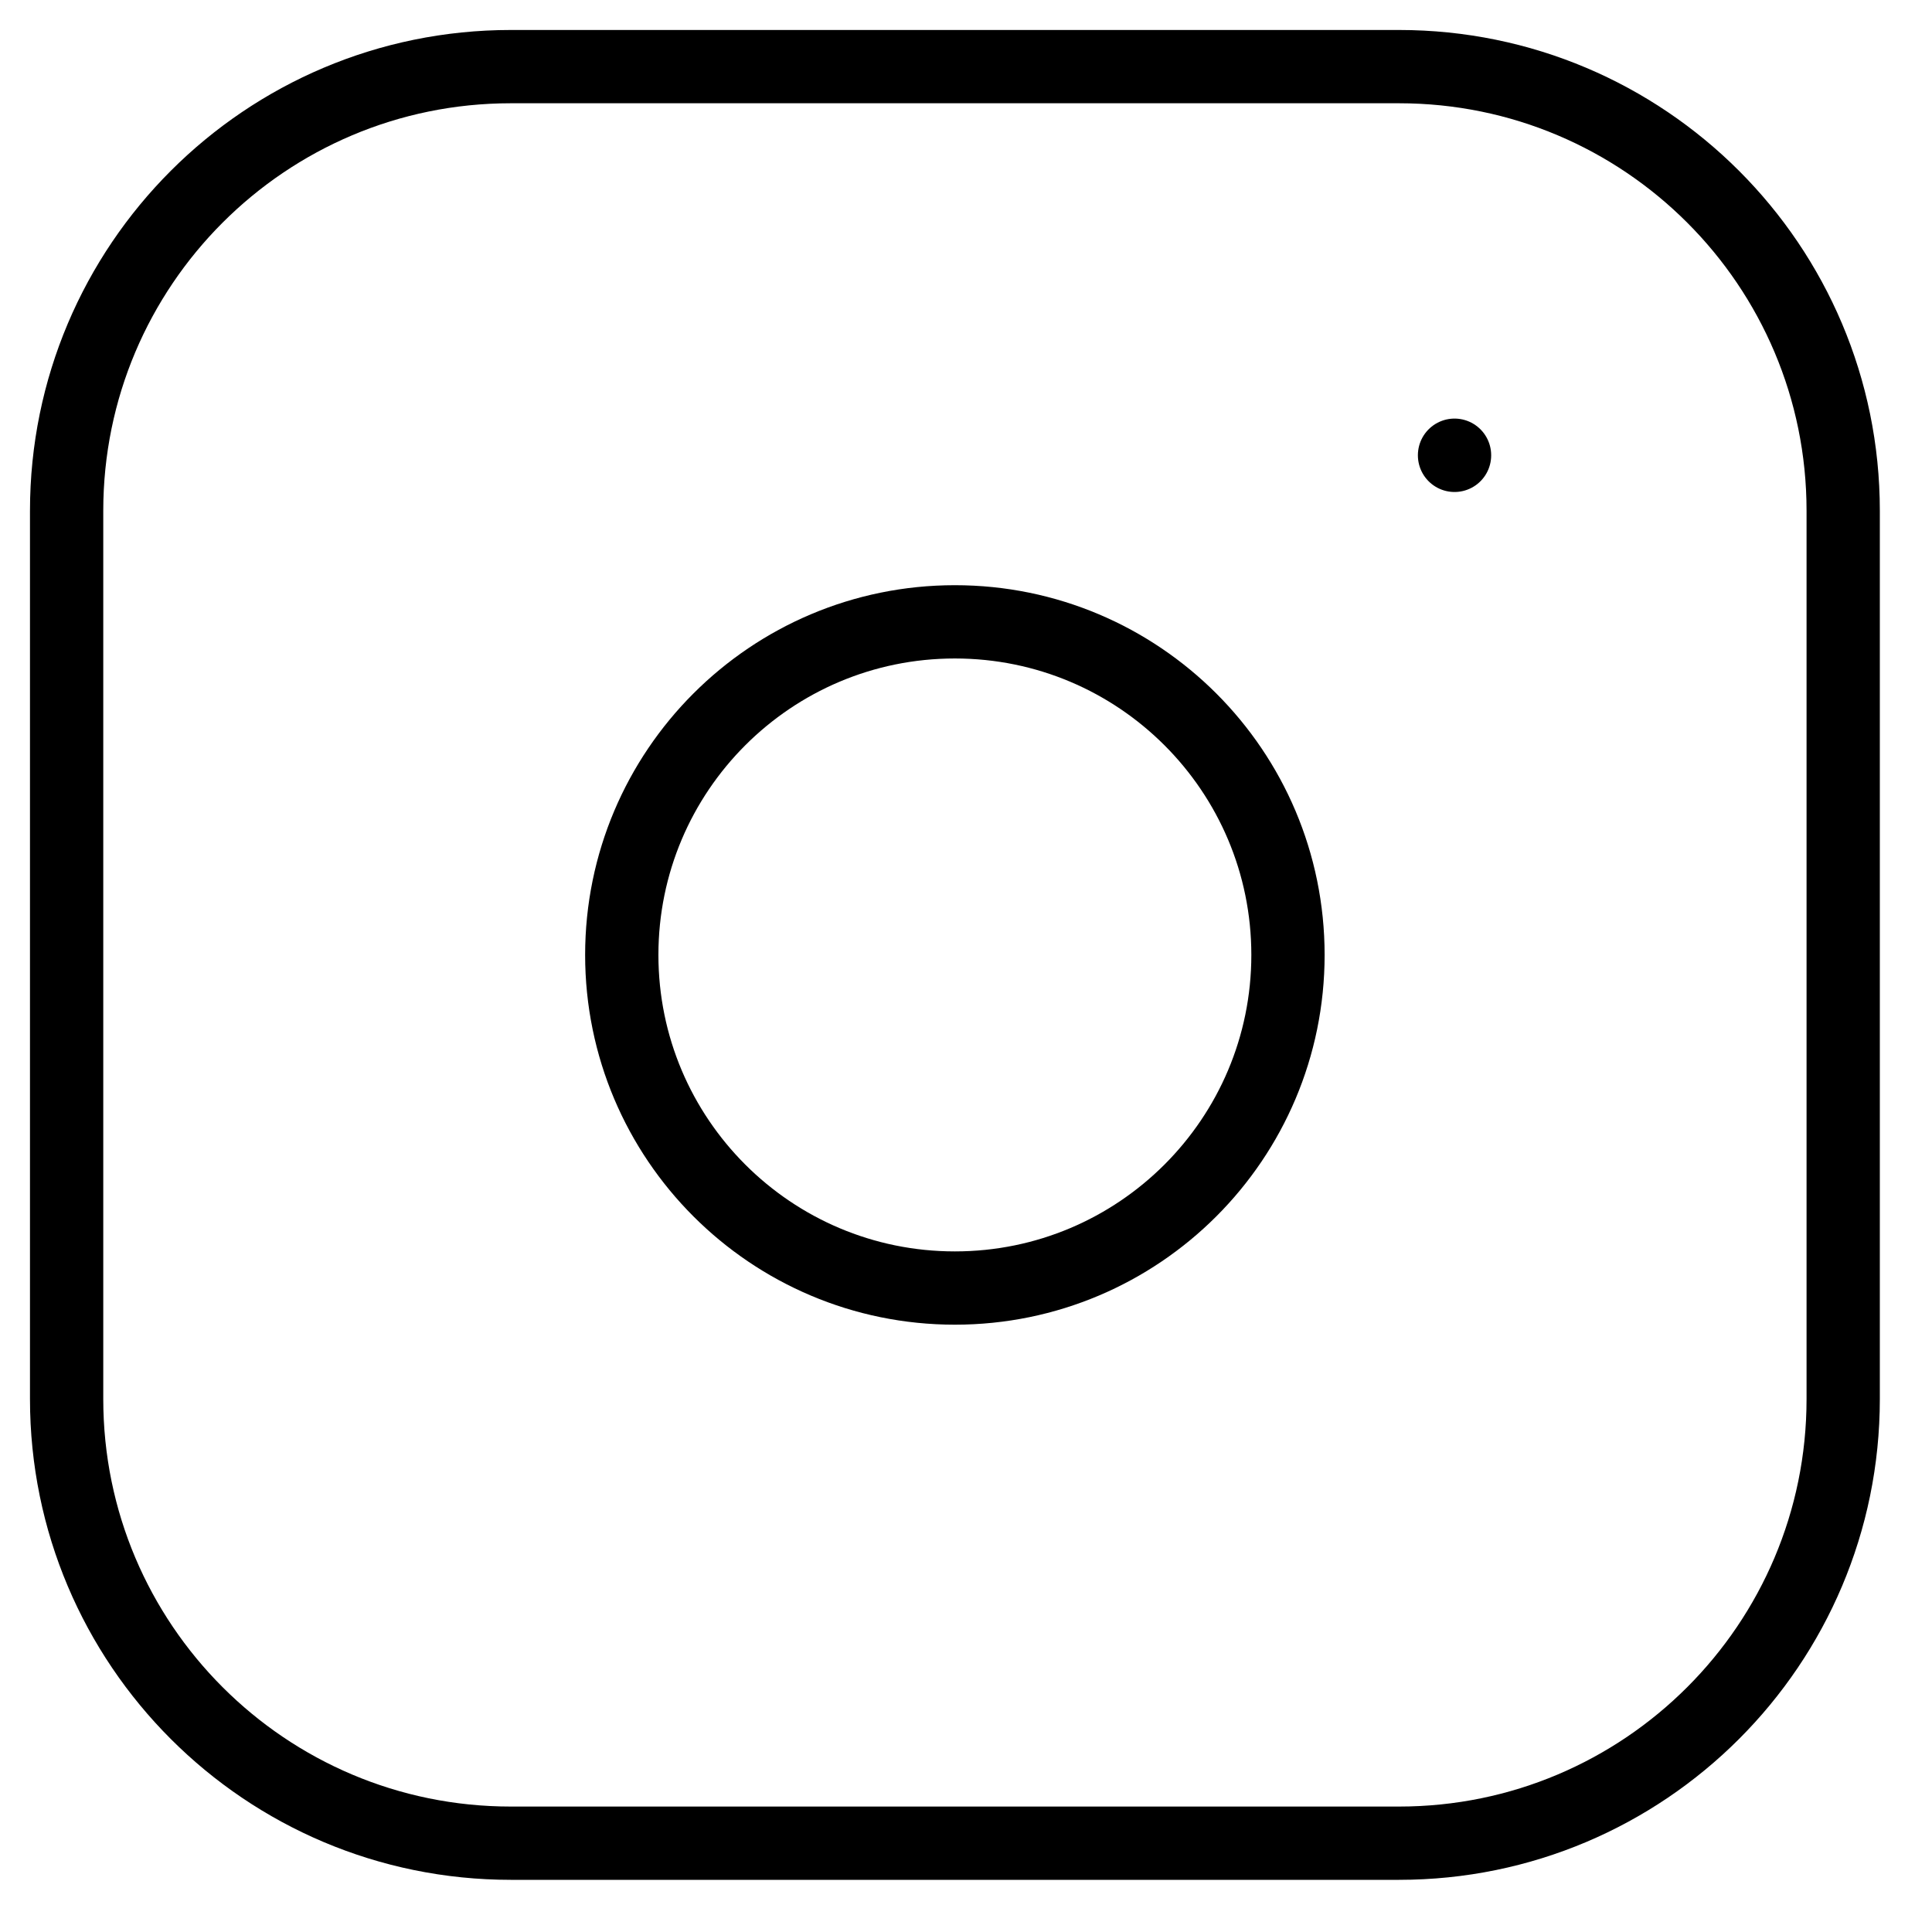 <svg width="29" height="29" viewBox="0 0 29 29" fill="none" xmlns="http://www.w3.org/2000/svg">
<path d="M21 1H7.667C3.985 1 1 3.985 1 7.667V21C1 24.682 3.985 27.667 7.667 27.667H21C24.682 27.667 27.667 24.682 27.667 21V7.667C27.667 3.985 24.682 1 21 1Z" stroke="black" stroke-width="1.1" stroke-linecap="round" stroke-linejoin="round"/>
<path d="M14.333 19.334C17.094 19.334 19.333 17.095 19.333 14.334C19.333 11.572 17.094 9.334 14.333 9.334C11.572 9.334 9.333 11.572 9.333 14.334C9.333 17.095 11.572 19.334 14.333 19.334Z" stroke="black" stroke-width="1.1" stroke-linecap="round" stroke-linejoin="round"/>
<path d="M21.833 6.833V6.835" stroke="black" stroke-width="1.1" stroke-linecap="round" stroke-linejoin="round"/>
</svg>
